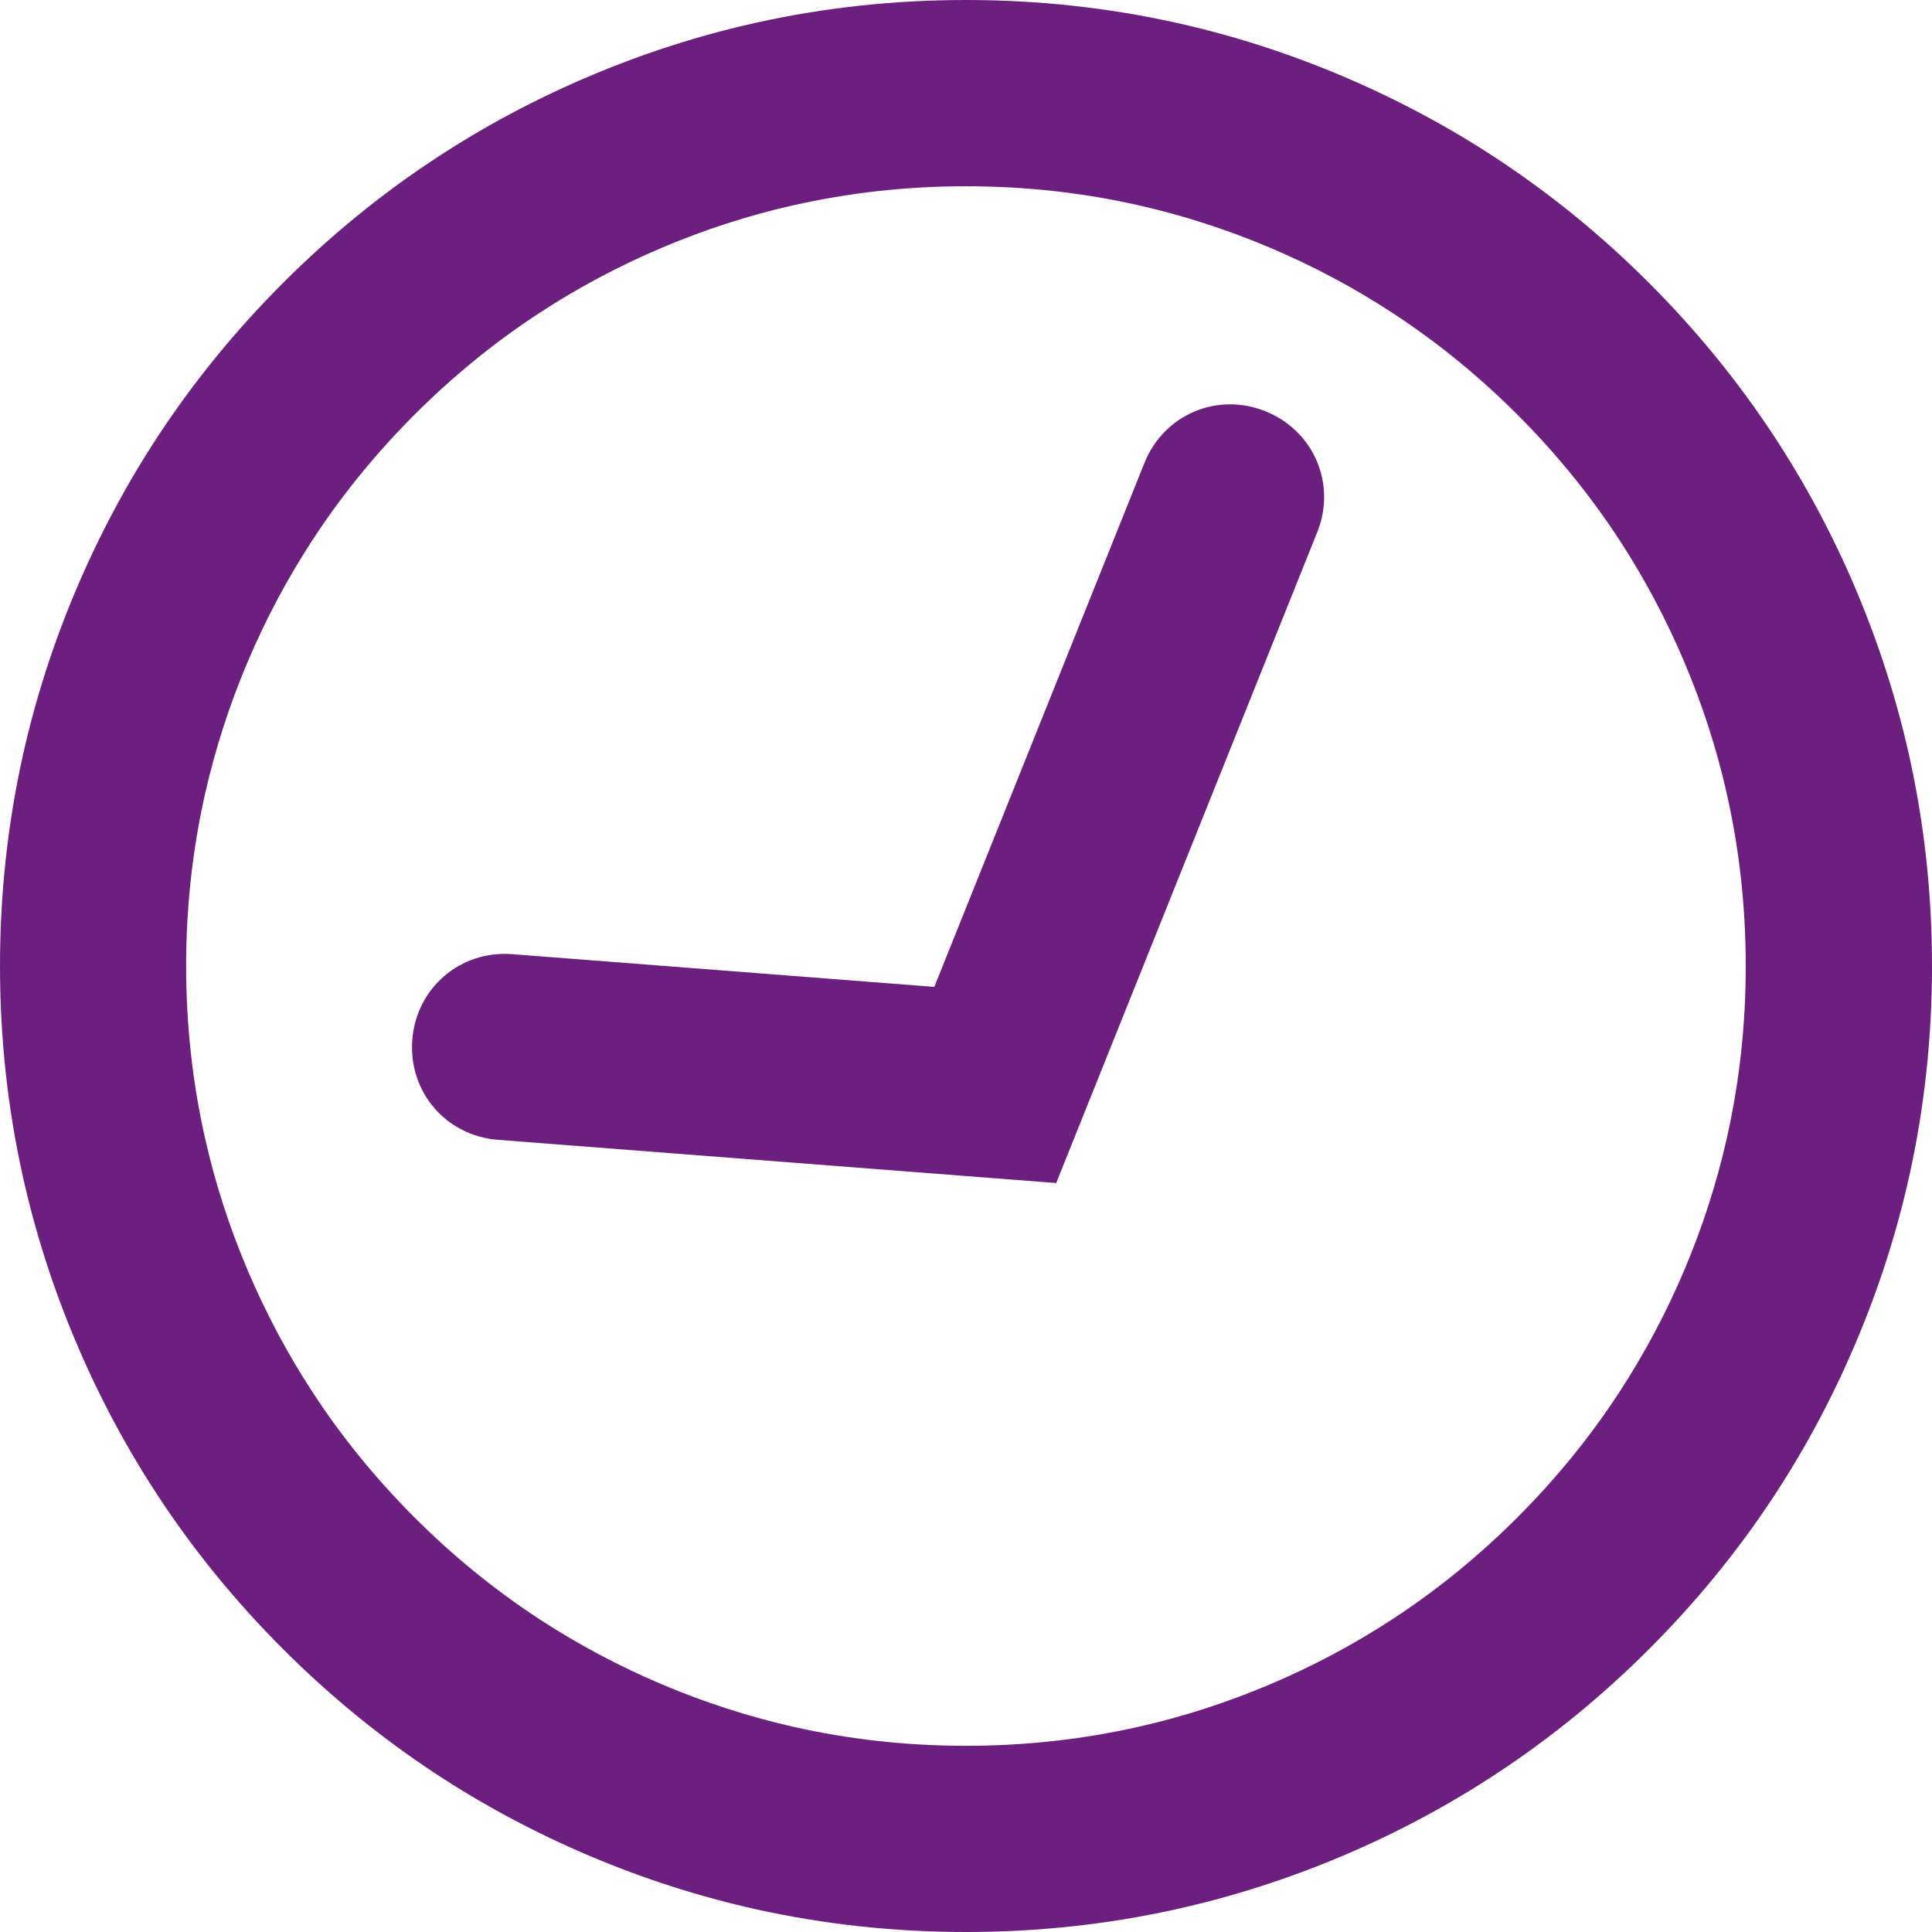 <svg xmlns="http://www.w3.org/2000/svg" width="32" height="32" viewBox="0 0 32 32">
<path fill="#6d1f80" d="M19.485 0.378c-1.134-0.252-2.296-0.378-3.485-0.378s-2.352 0.126-3.485 0.378c-0.933 0.208-1.848 0.501-2.743 0.88-0.904 0.382-1.759 0.839-2.565 1.37-0.901 0.593-1.741 1.28-2.52 2.059s-1.465 1.619-2.059 2.52c-0.531 0.806-0.987 1.661-1.37 2.565-0.379 0.895-0.672 1.81-0.88 2.743-0.252 1.134-0.378 2.296-0.378 3.485s0.126 2.352 0.378 3.485c0.208 0.933 0.501 1.848 0.88 2.743 0.382 0.904 0.839 1.759 1.37 2.565 0.593 0.901 1.28 1.741 2.059 2.52s1.619 1.465 2.52 2.059c0.806 0.531 1.661 0.987 2.565 1.37 0.895 0.379 1.81 0.672 2.743 0.88 1.134 0.252 2.295 0.378 3.485 0.378s2.352-0.126 3.485-0.378c0.933-0.208 1.848-0.501 2.743-0.879 0.904-0.382 1.759-0.839 2.565-1.37 0.901-0.593 1.742-1.28 2.521-2.059s1.465-1.619 2.059-2.52c0.531-0.806 0.987-1.661 1.369-2.565 0.379-0.895 0.672-1.81 0.88-2.743 0.252-1.134 0.378-2.295 0.378-3.485s-0.126-2.352-0.378-3.485c-0.208-0.933-0.501-1.848-0.879-2.743-0.382-0.904-0.839-1.759-1.37-2.565-0.593-0.901-1.28-1.741-2.059-2.521s-1.619-1.465-2.52-2.059c-0.806-0.531-1.661-0.987-2.565-1.37-0.895-0.379-1.81-0.672-2.743-0.88zM13.128 3.403c0.933-0.212 1.891-0.318 2.872-0.318s1.939 0.106 2.872 0.318c0.733 0.167 1.451 0.399 2.155 0.696 0.719 0.304 1.4 0.667 2.043 1.088 0.738 0.483 1.426 1.044 2.063 1.681s1.198 1.325 1.681 2.063c0.421 0.643 0.783 1.324 1.087 2.043 0.297 0.703 0.53 1.422 0.696 2.155 0.212 0.933 0.318 1.891 0.318 2.872s-0.106 1.939-0.318 2.872c-0.167 0.733-0.399 1.451-0.696 2.155-0.304 0.719-0.667 1.4-1.088 2.043-0.483 0.738-1.044 1.426-1.681 2.063s-1.325 1.198-2.063 1.681c-0.643 0.421-1.324 0.783-2.043 1.087-0.703 0.297-1.422 0.53-2.155 0.696-0.933 0.212-1.891 0.318-2.872 0.318s-1.939-0.106-2.872-0.318c-0.733-0.167-1.452-0.399-2.155-0.696-0.719-0.304-1.4-0.667-2.043-1.087-0.738-0.483-1.426-1.044-2.063-1.681s-1.198-1.325-1.681-2.063c-0.421-0.643-0.783-1.324-1.088-2.043-0.297-0.703-0.53-1.422-0.696-2.155-0.212-0.933-0.318-1.891-0.318-2.872s0.106-1.939 0.318-2.872c0.167-0.733 0.399-1.451 0.696-2.155 0.304-0.719 0.667-1.4 1.088-2.043 0.483-0.738 1.044-1.426 1.681-2.063s1.325-1.198 2.063-1.681c0.643-0.421 1.324-0.783 2.043-1.088 0.703-0.297 1.422-0.53 2.155-0.696z"></path>
<path fill="#6d1f80" d="M21.817 8.816l-4.323 10.779-9.247-0.716c-0.861-0.067-1.485-0.796-1.418-1.657s0.796-1.485 1.657-1.418l6.989 0.542 3.48-8.677c0.321-0.802 1.204-1.179 2.005-0.857s1.179 1.204 0.857 2.005z"></path>
</svg>

